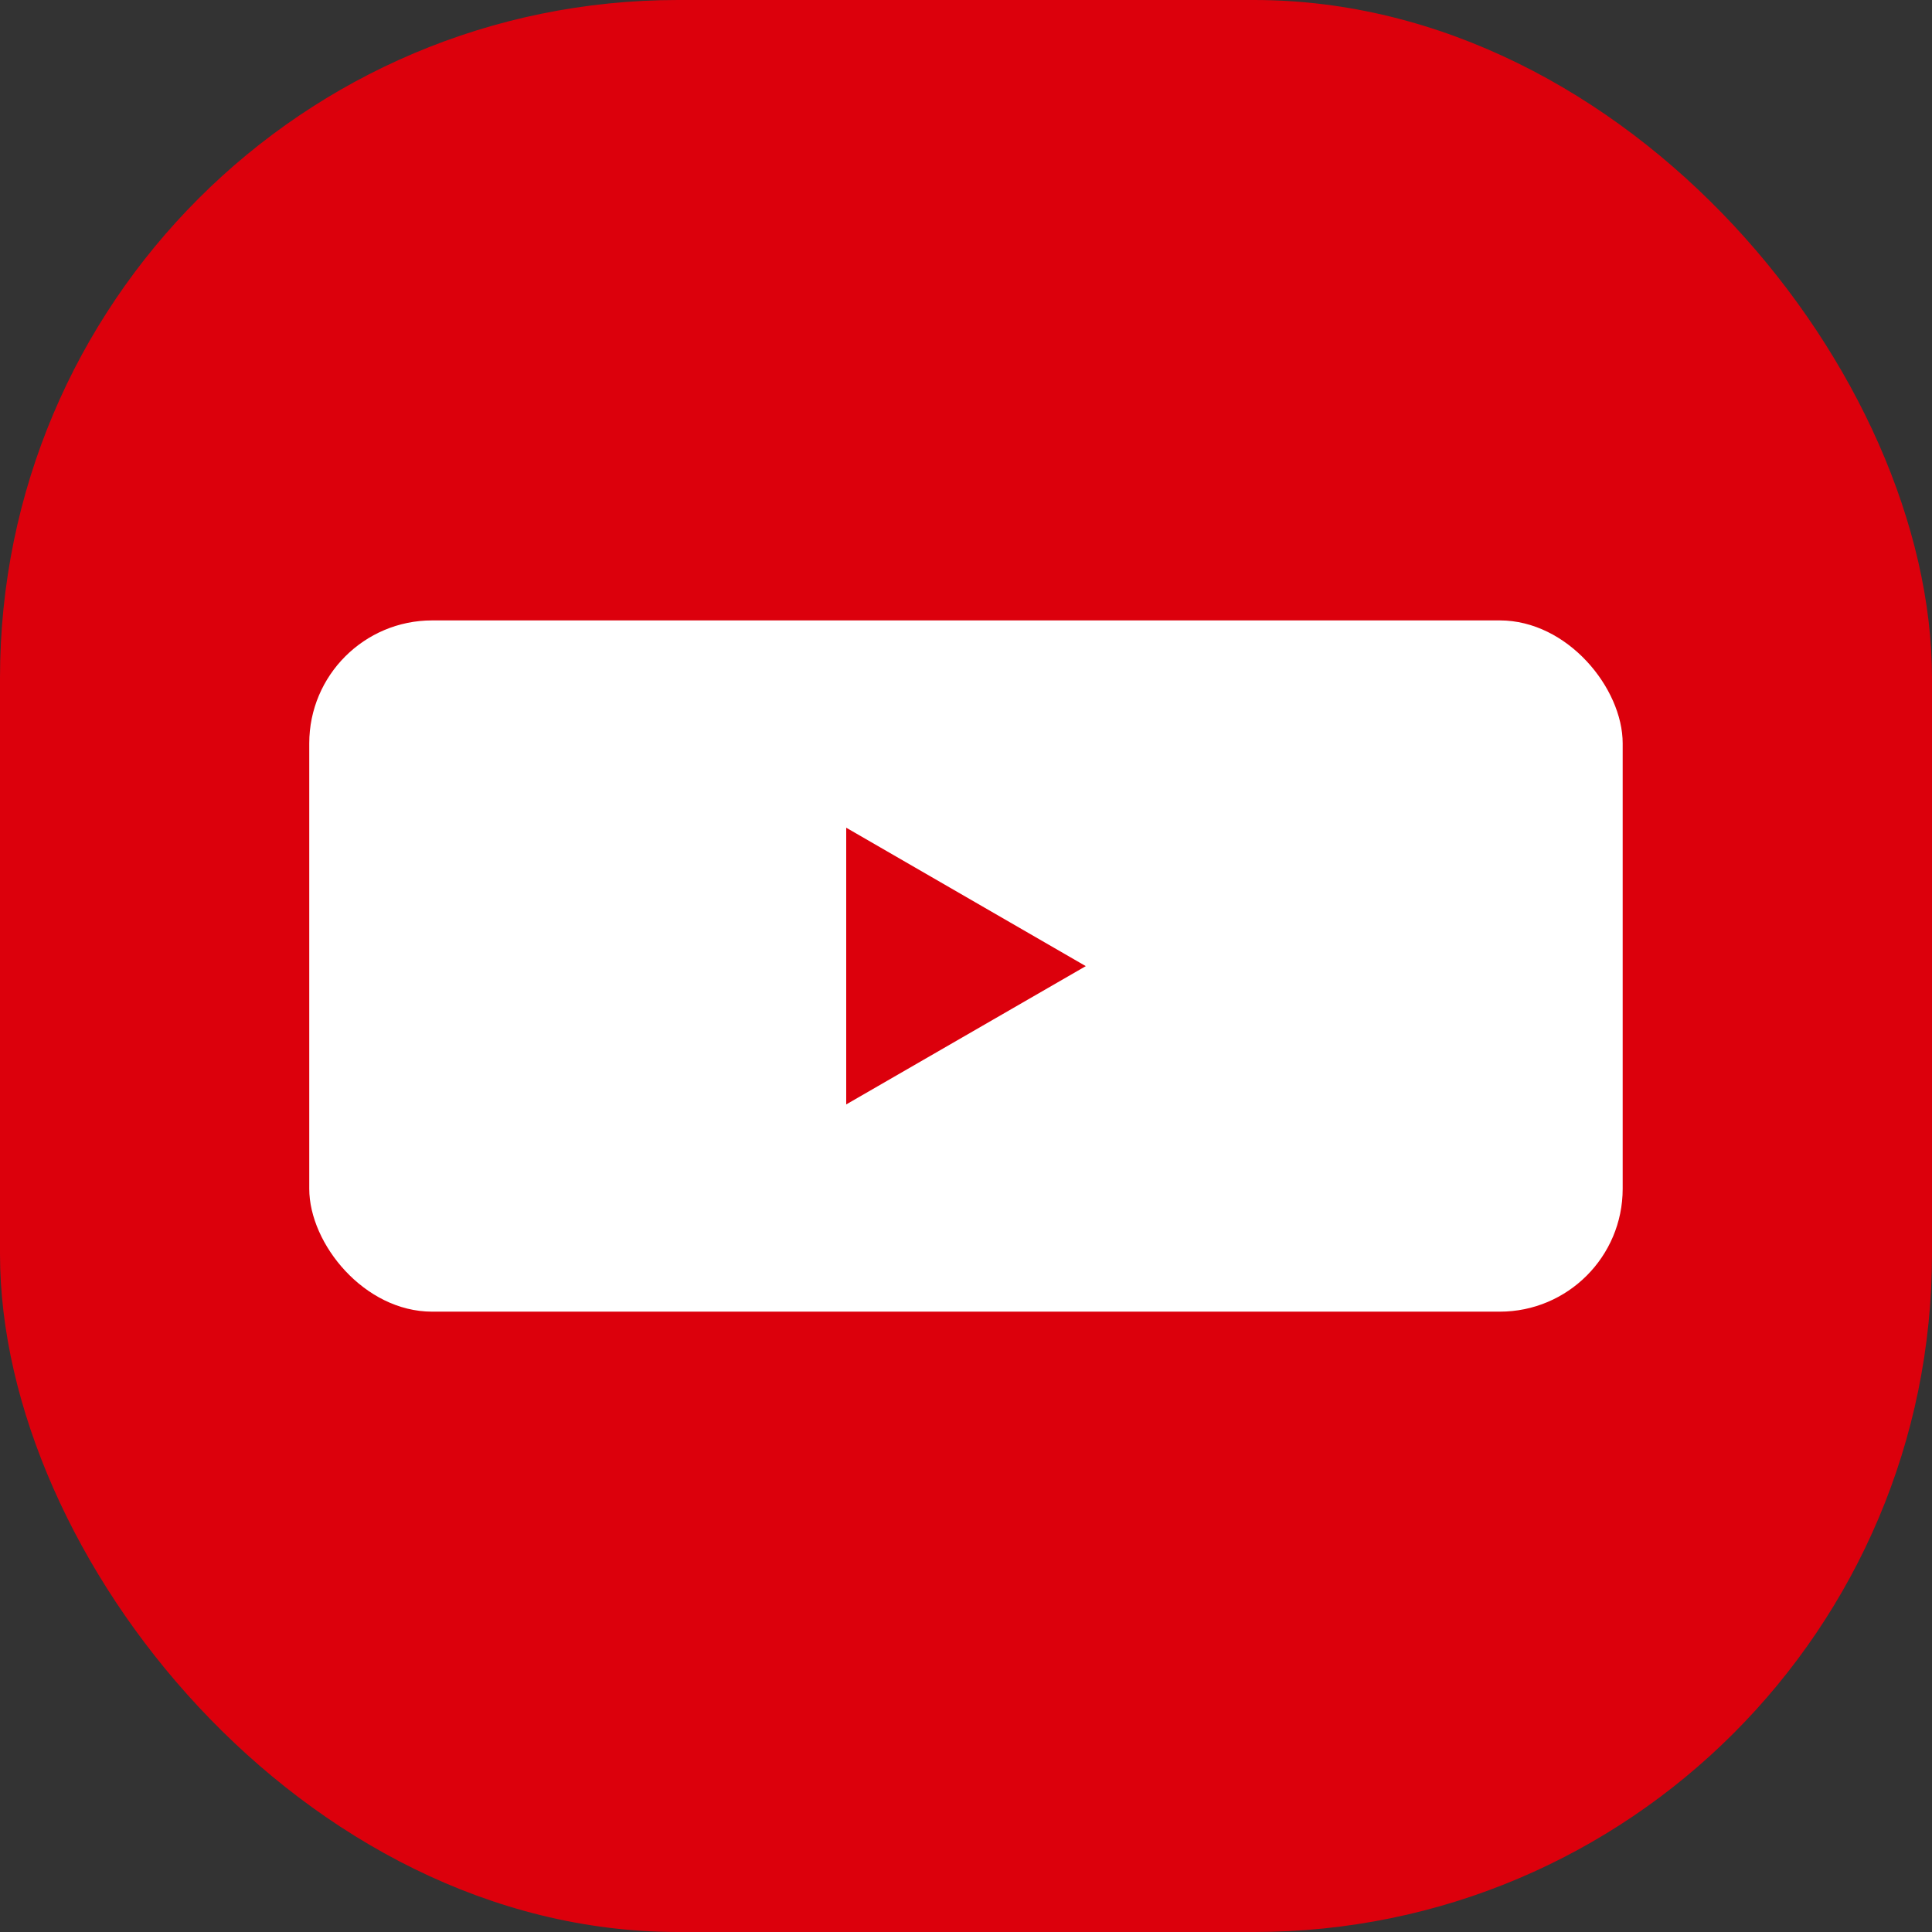 <svg xmlns="http://www.w3.org/2000/svg" width="28.5" height="28.5" viewBox="0 0 28.5 28.5">
  <rect x="0" y="0" width="28.5" height="28.5" fill="#333333" stroke="none"/>
  <g id="组_16" data-name="组 16" transform="translate(-354.925 -203.007)">
    <g id="组_15" data-name="组 15">
      <rect id="矩形_4" data-name="矩形 4" width="28.5" height="28.5" rx="10" transform="translate(354.925 203.007)" fill="#dc000c"/>
    </g>
    <rect id="矩形_5" data-name="矩形 5" width="19.375" height="10.197" rx="1.813" transform="translate(359.487 212.159)" fill="#fff"/>
    <path id="路径_14" data-name="路径 14" d="M367.408,215.217l3.534,2.042-3.534,2.04Z" fill="#dc000c" fill-rule="evenodd"/>
  </g>
</svg>
